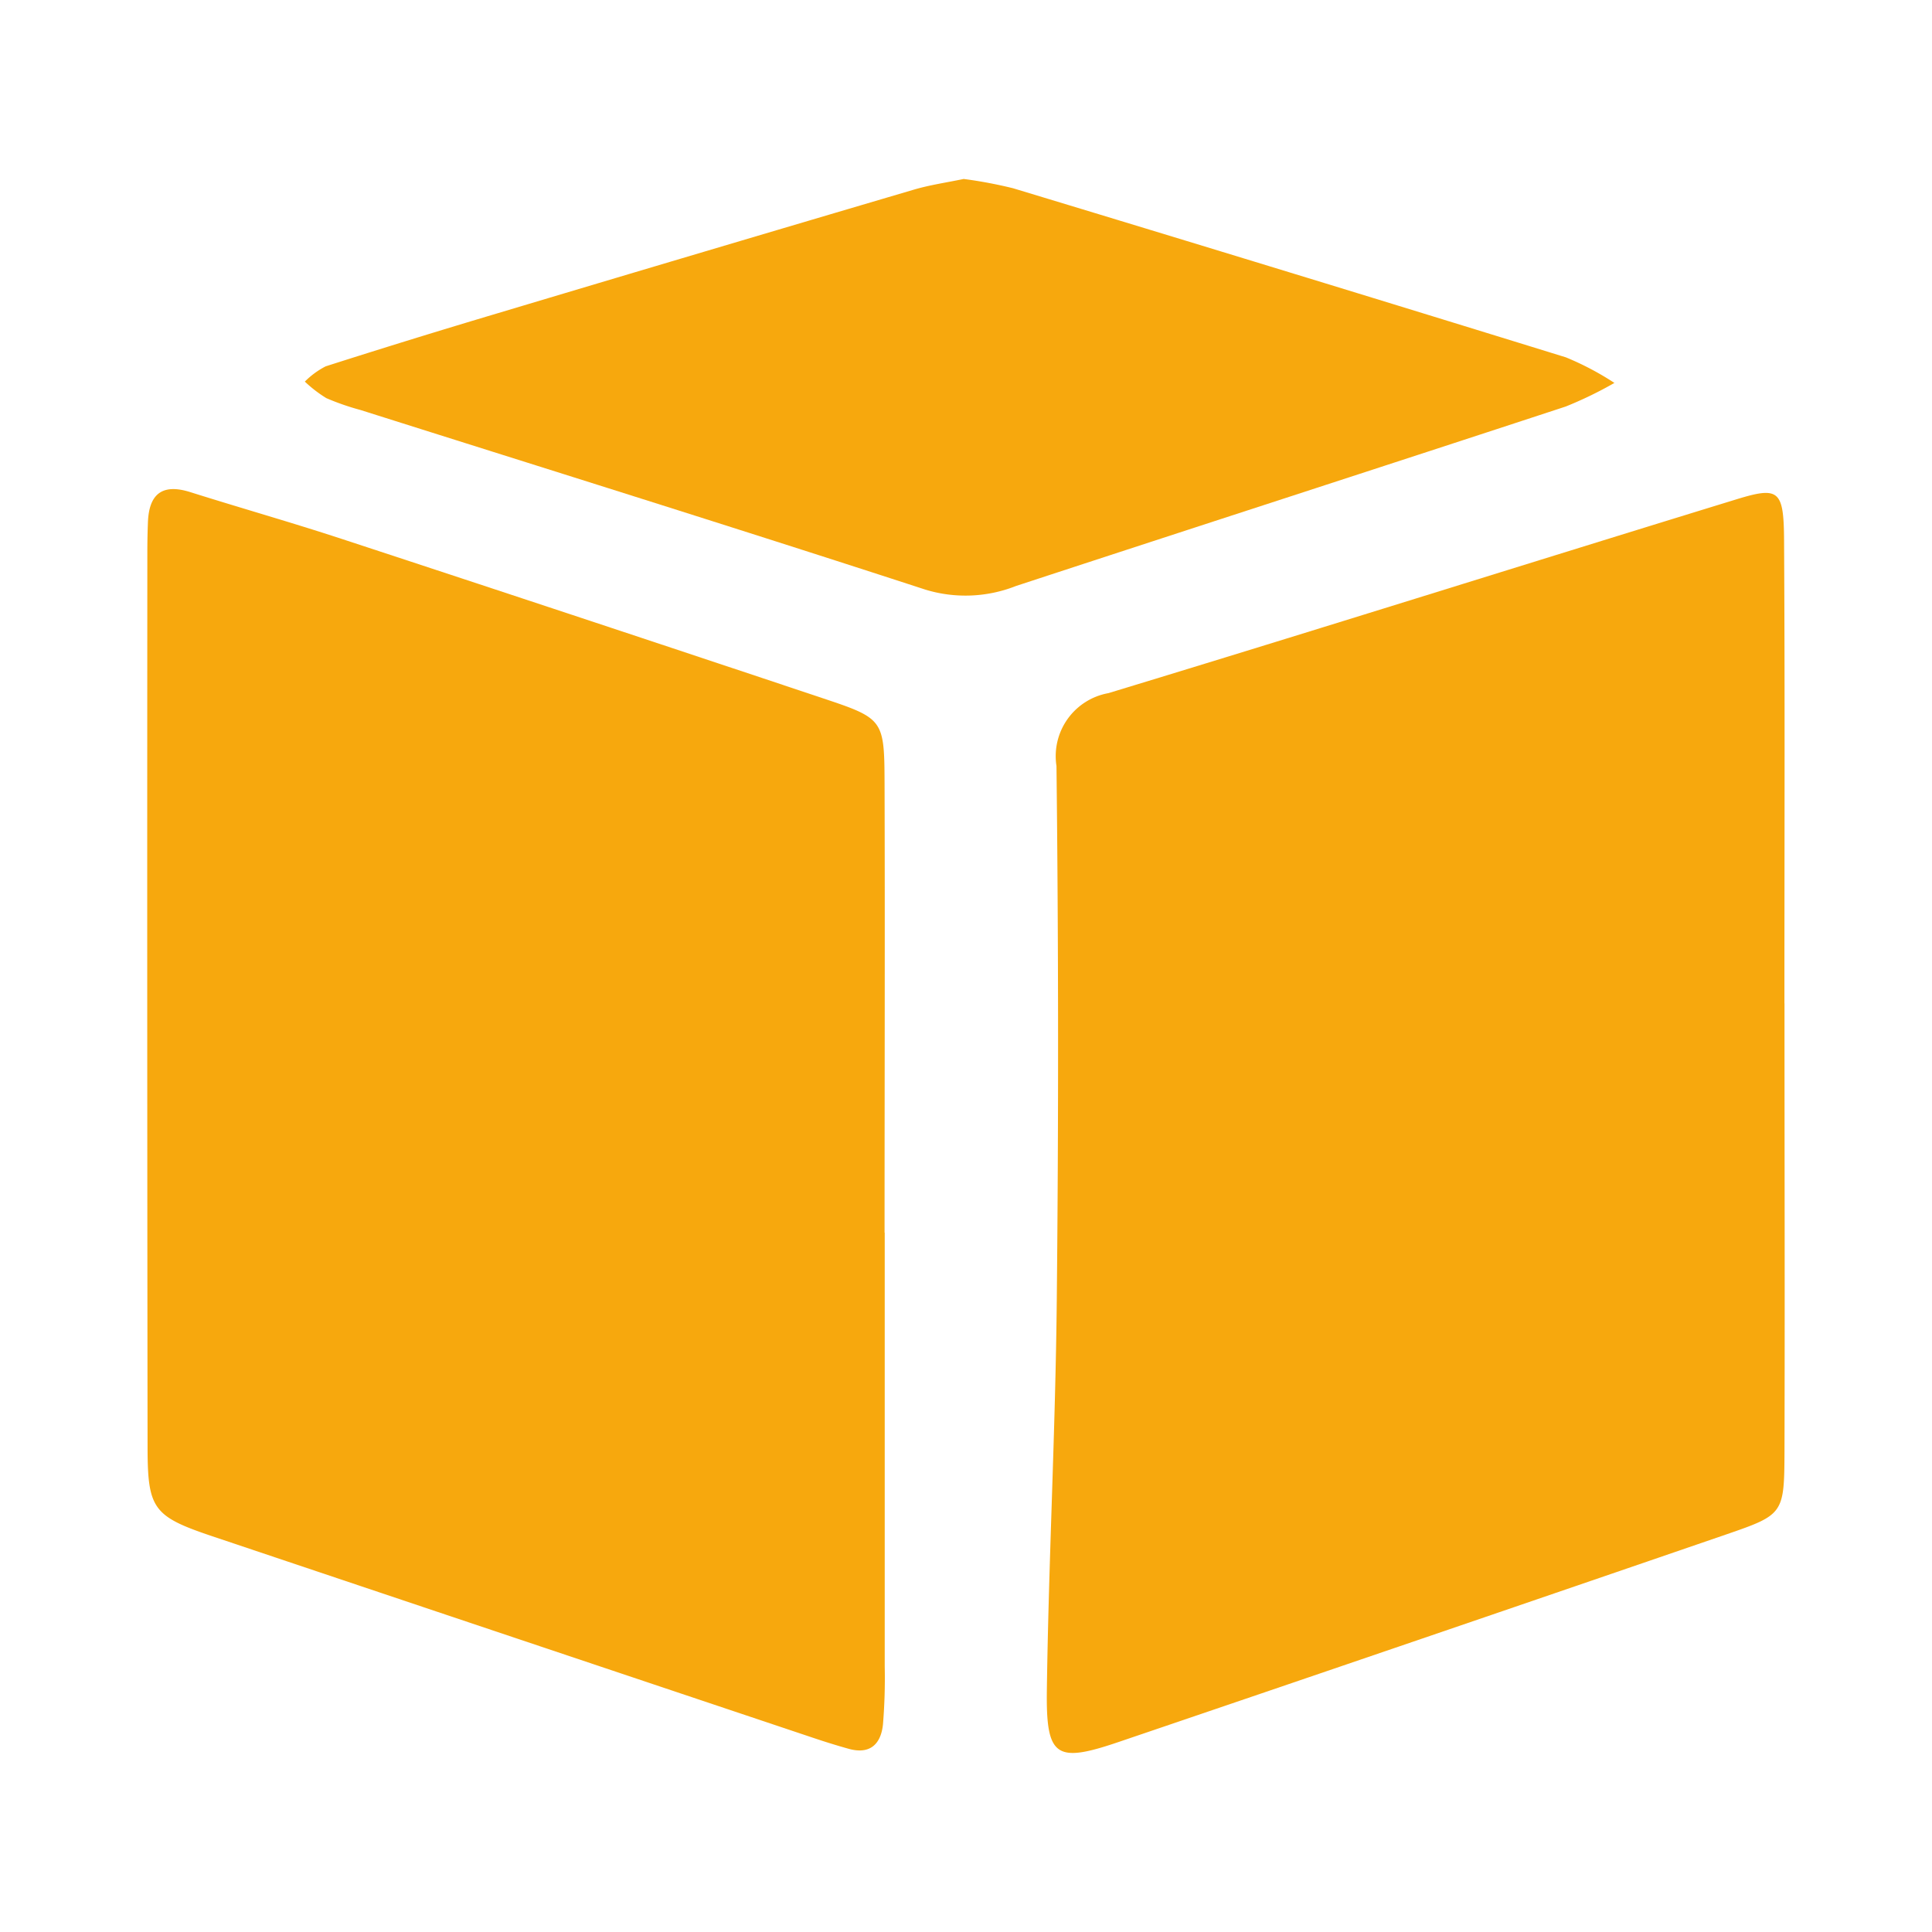 <svg xmlns="http://www.w3.org/2000/svg" xmlns:xlink="http://www.w3.org/1999/xlink" width="60" height="60" viewBox="0 0 60 60">
  <defs>
    <clipPath id="clip-path">
      <rect id="Rectangle_3532" data-name="Rectangle 3532" width="60" height="60" transform="translate(-0.114 0.239)" fill="#fff"/>
    </clipPath>
    <clipPath id="clip-path-2">
      <rect id="Rectangle_3549" data-name="Rectangle 3549" width="50.848" height="48.882" fill="none"/>
    </clipPath>
  </defs>
  <g id="Product-1-1" transform="translate(0.114 -0.239)" clip-path="url(#clip-path)">
    <g id="Group_7875" data-name="Group 7875" transform="translate(4.462 5.797)">
      <g id="Group_7875-2" data-name="Group 7875" clip-path="url(#clip-path-2)">
        <path id="Path_7511" data-name="Path 7511" d="M22.9,44.523q0,6.736,0,13.472a17.662,17.662,0,0,1-.054,1.794c-.064.623-.409.95-1.078.758-.359-.1-.717-.212-1.072-.331Q11.34,57.082,1.985,53.939C.182,53.33.01,53.093.007,51.2Q-.01,37.282,0,23.361q0-.448.018-.9c.033-.878.441-1.213,1.315-.938,1.569.495,3.153.944,4.715,1.457q7.458,2.449,14.9,4.935c1.924.642,1.94.661,1.947,2.684.014,4.64,0,9.28,0,13.921" transform="translate(0 -11.798)" fill="#f7a80d"/>
        <path id="Path_7512" data-name="Path 7512" d="M85.053,37.545c0,4.639.013,9.278,0,13.917-.008,1.934-.027,1.96-1.8,2.571Q73.8,57.28,64.351,60.49c-1.927.653-2.234.459-2.206-1.613.055-4.032.267-8.062.308-12.094q.085-8.3-.009-16.61a1.988,1.988,0,0,1,1.613-2.264c6.51-1.977,13-4.023,19.5-6.018,1.329-.408,1.474-.289,1.483,1.288.028,4.789.01,9.578.011,14.366" transform="translate(-34.21 -11.941)" fill="#f7a80d"/>
        <path id="Path_7513" data-name="Path 7513" d="M31.345,0a13.906,13.906,0,0,1,1.536.289q8.59,2.6,17.167,5.251a9.022,9.022,0,0,1,1.506.794,12.185,12.185,0,0,1-1.512.733c-5.687,1.868-11.383,3.707-17.071,5.573a4.267,4.267,0,0,1-2.823.111c-5.832-1.9-11.689-3.726-17.538-5.577a7.714,7.714,0,0,1-1.059-.368,4.034,4.034,0,0,1-.667-.513,2.574,2.574,0,0,1,.647-.474q2.671-.854,5.359-1.654Q23.341,2.235,29.8.331C30.3.184,30.816.111,31.345,0" transform="translate(-5.993)" fill="#f7a80d"/>
      </g>
    </g>
  </g>
</svg>
